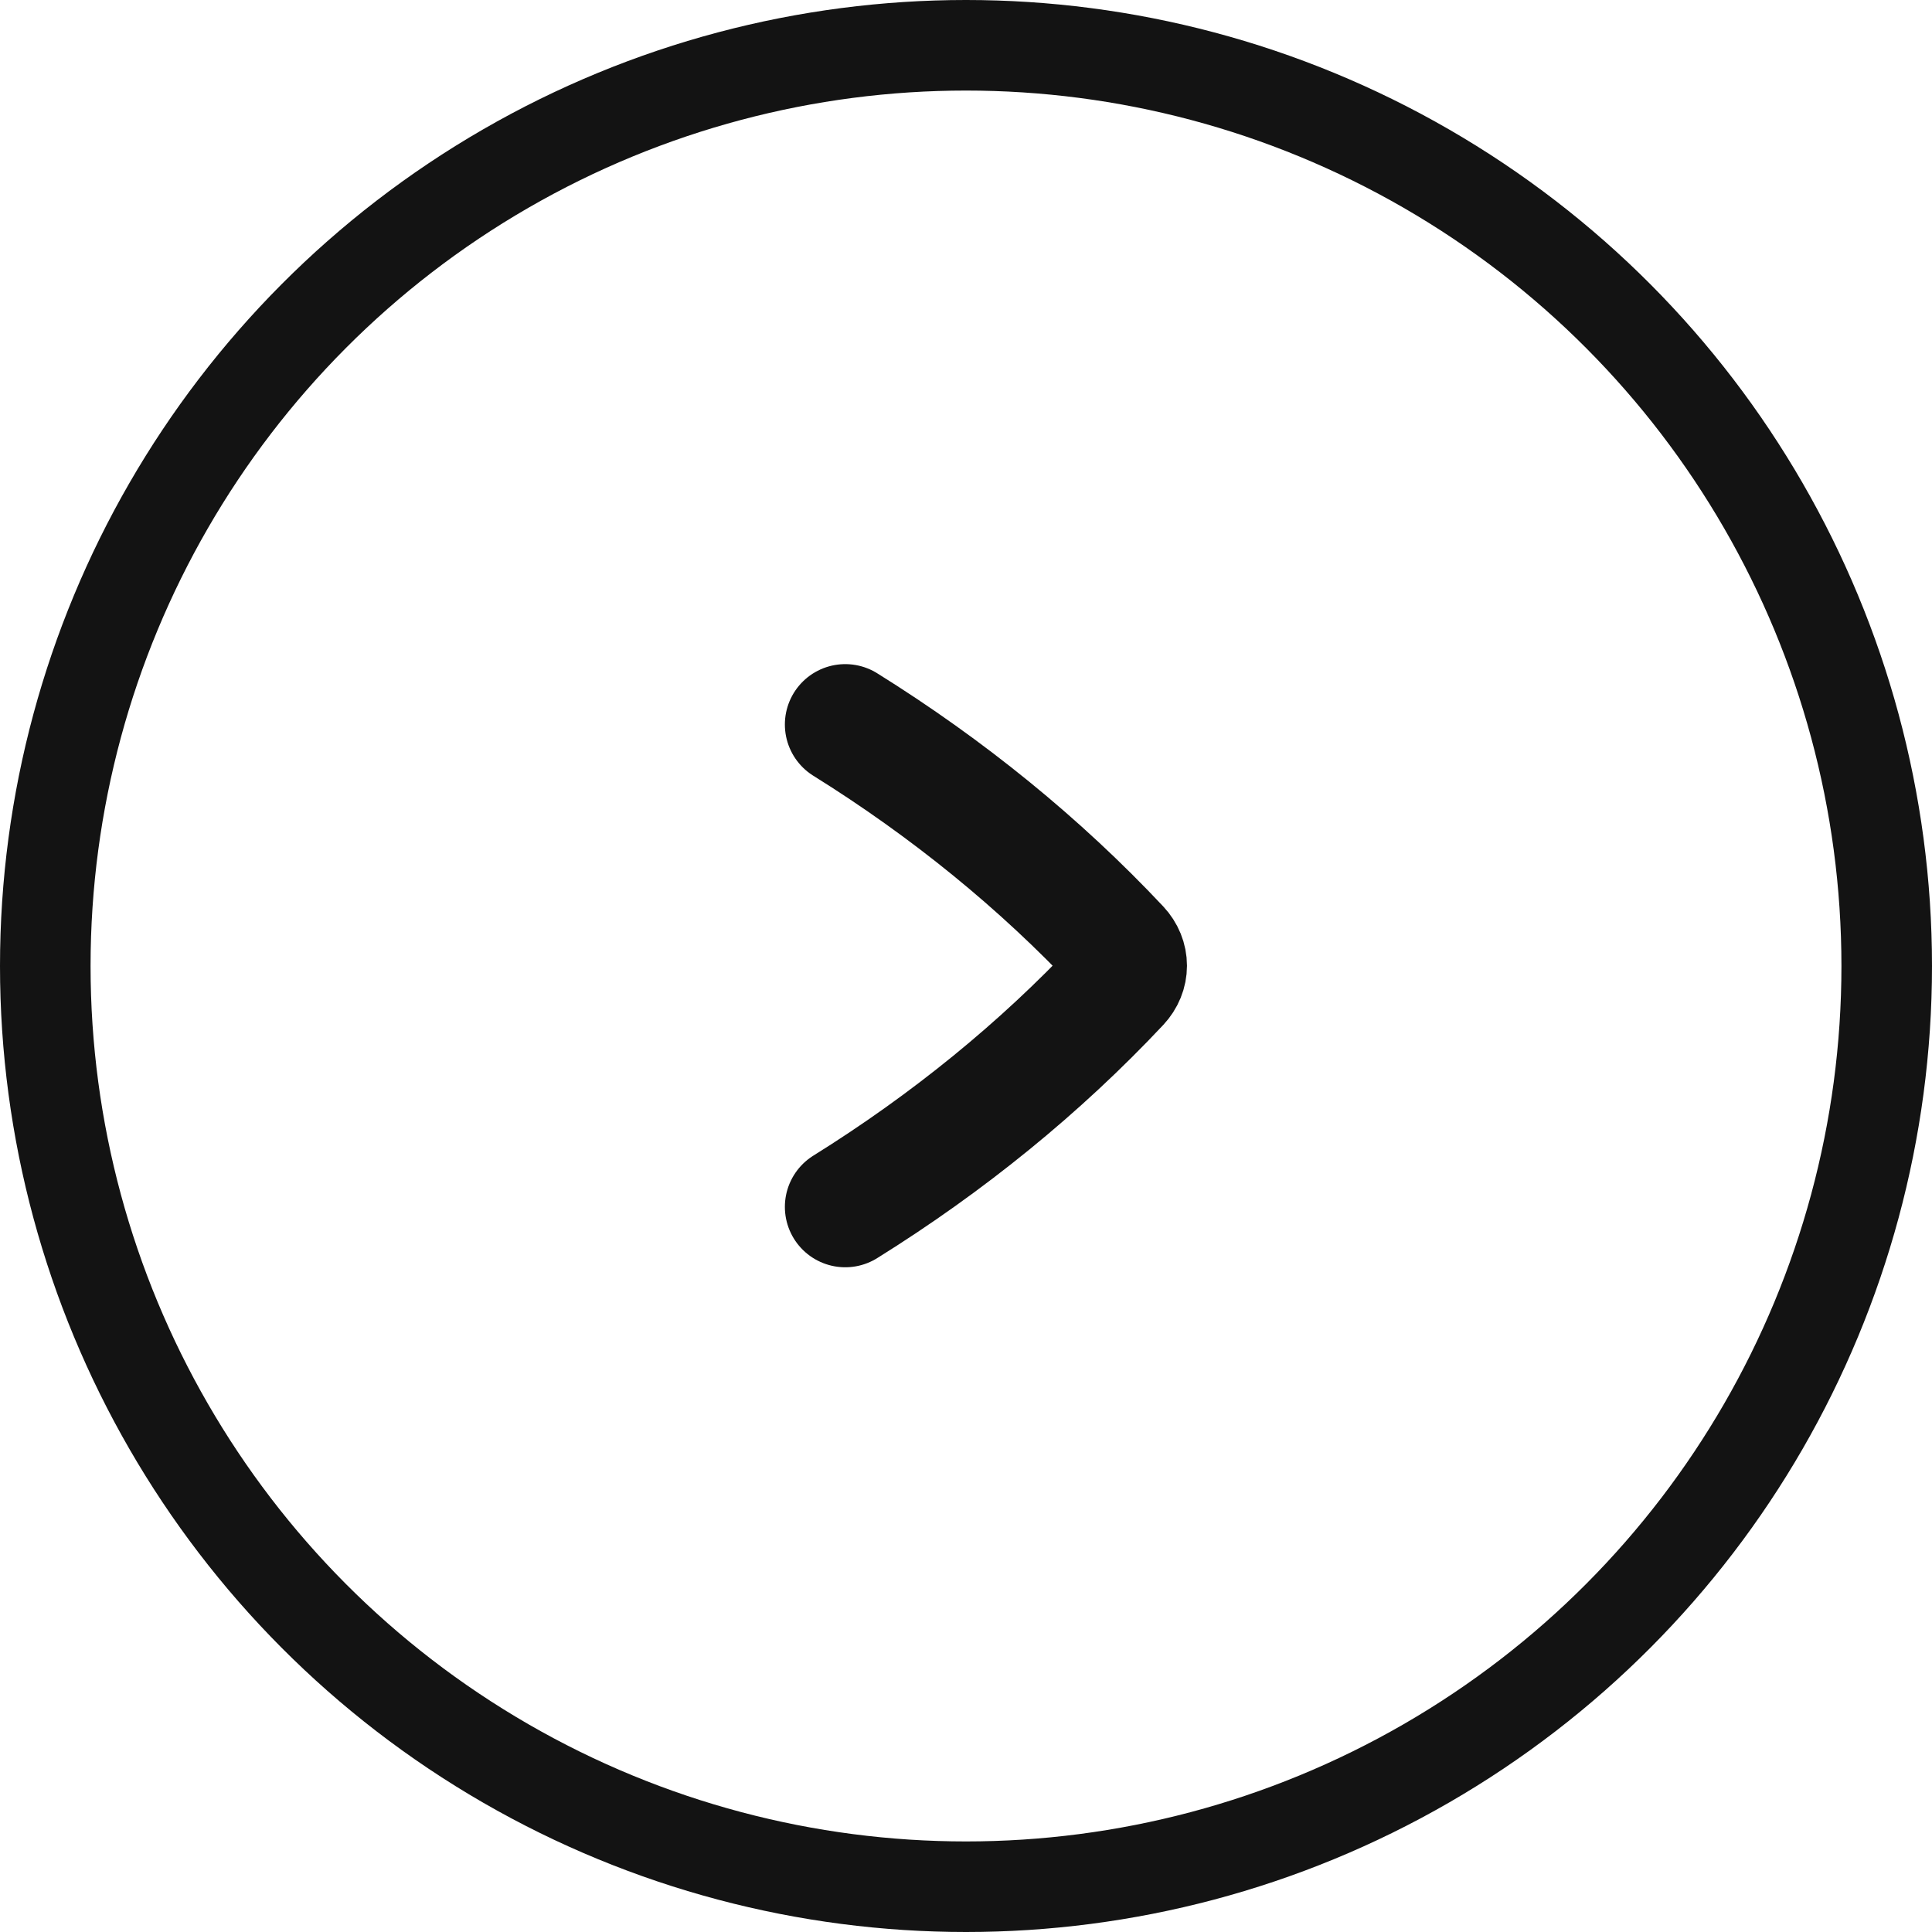 <svg width="32" height="32" viewBox="0 0 32 32" fill="none" xmlns="http://www.w3.org/2000/svg">
<circle cx="16" cy="16" r="15.25" stroke="#131313" stroke-width="1.5"/>
<path d="M14 12C15.703 13.061 17.229 14.304 18.537 15.697C18.701 15.873 18.701 16.117 18.537 16.293C17.229 17.686 15.703 18.929 14 19.99" stroke="#131313" stroke-width="2" stroke-linecap="round" stroke-linejoin="round"/>
</svg>
